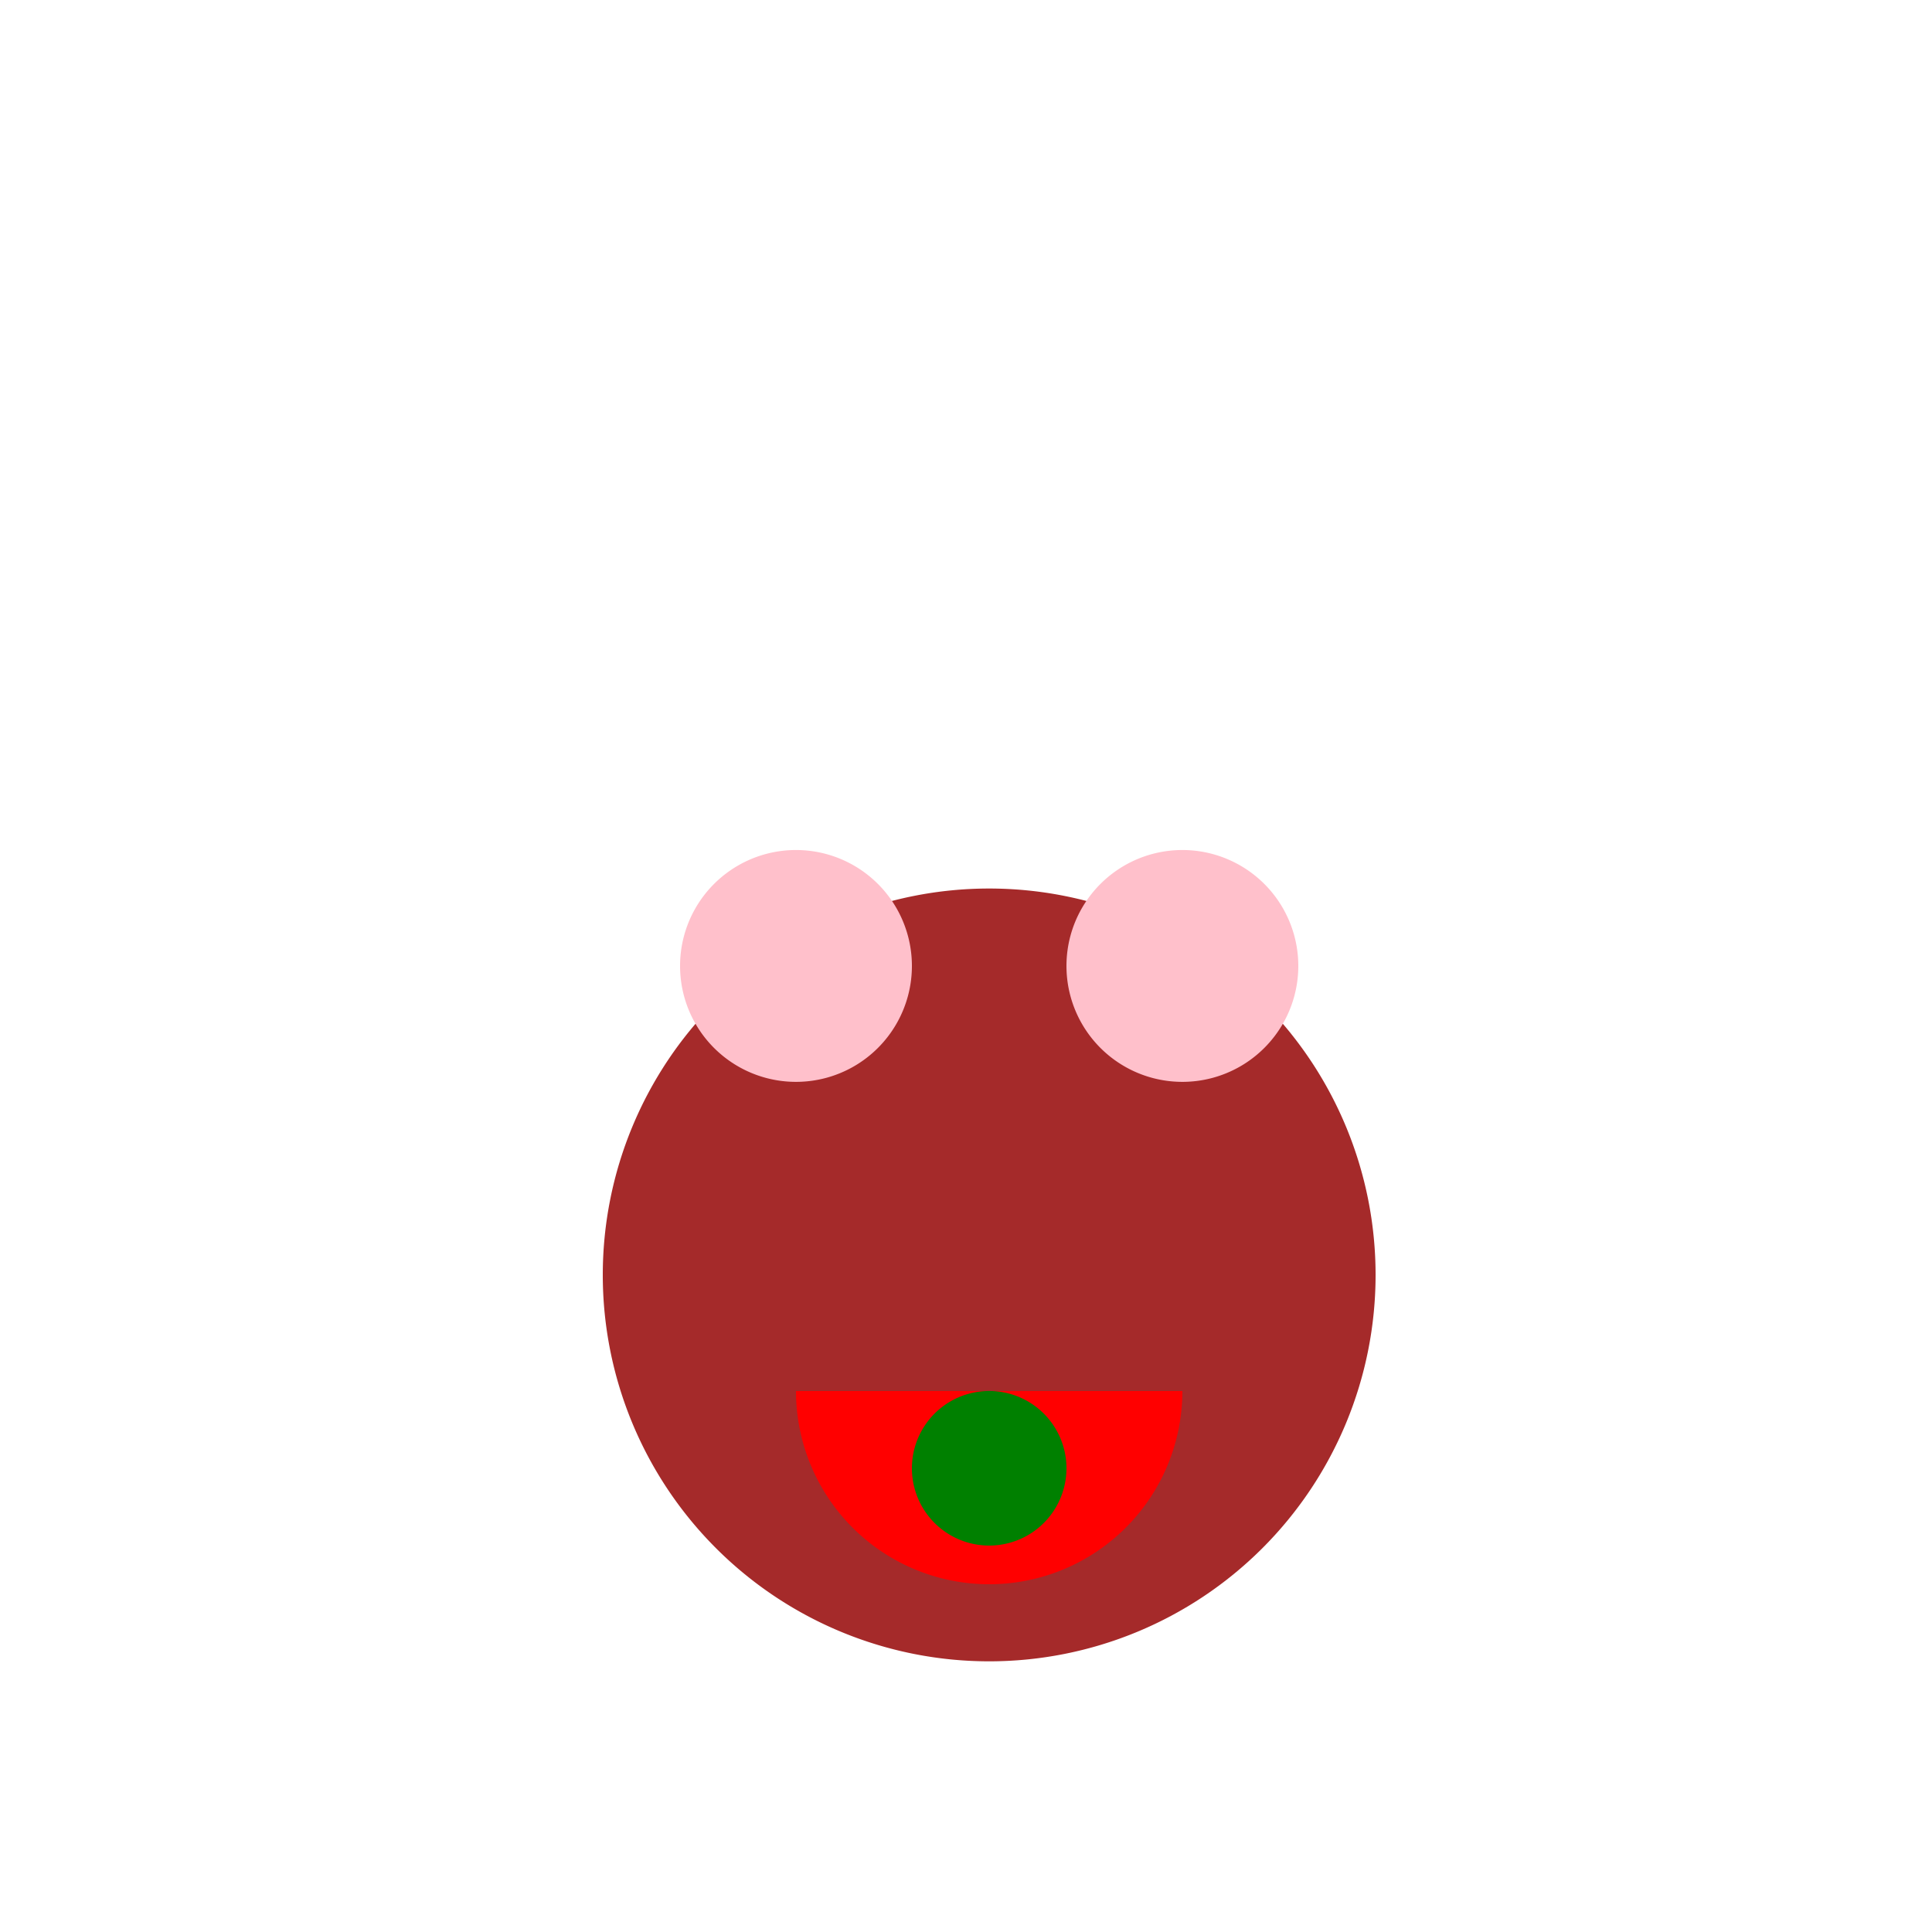 <!--

Generated by DrawGPT.
Free, open source, AI generated images in SVG, PNG, and HTML Canvas format.
https://drawgpt.ai

Created: 2024-02-12T19:30:12.937Z
Link: https://drawgpt.ai/prompt/163144/

-->
<svg xmlns="http://www.w3.org/2000/svg" xmlns:xlink="http://www.w3.org/1999/xlink" width="500" height="500"><defs/><g><path fill="brown" stroke="none" paint-order="stroke fill markers" d=" M 356 330 A 100 100 0 1 1 356 329.9"/><path fill="brown" stroke="none" paint-order="stroke fill markers" d=" M 156 330 Q 256 430 356 330"/><path fill="pink" stroke="none" paint-order="stroke fill markers" d=" M 236 250 A 30 30 0 1 1 236 249.97"/><path fill="pink" stroke="none" paint-order="stroke fill markers" d=" M 336 250 A 30 30 0 1 1 336 249.97"/><path fill="red" stroke="none" paint-order="stroke fill markers" d=" M 306 360 A 50 50 0 0 1 206 360"/><path fill="green" stroke="none" paint-order="stroke fill markers" d=" M 276 380 A 20 20 0 1 1 276 379.98"/></g></svg>